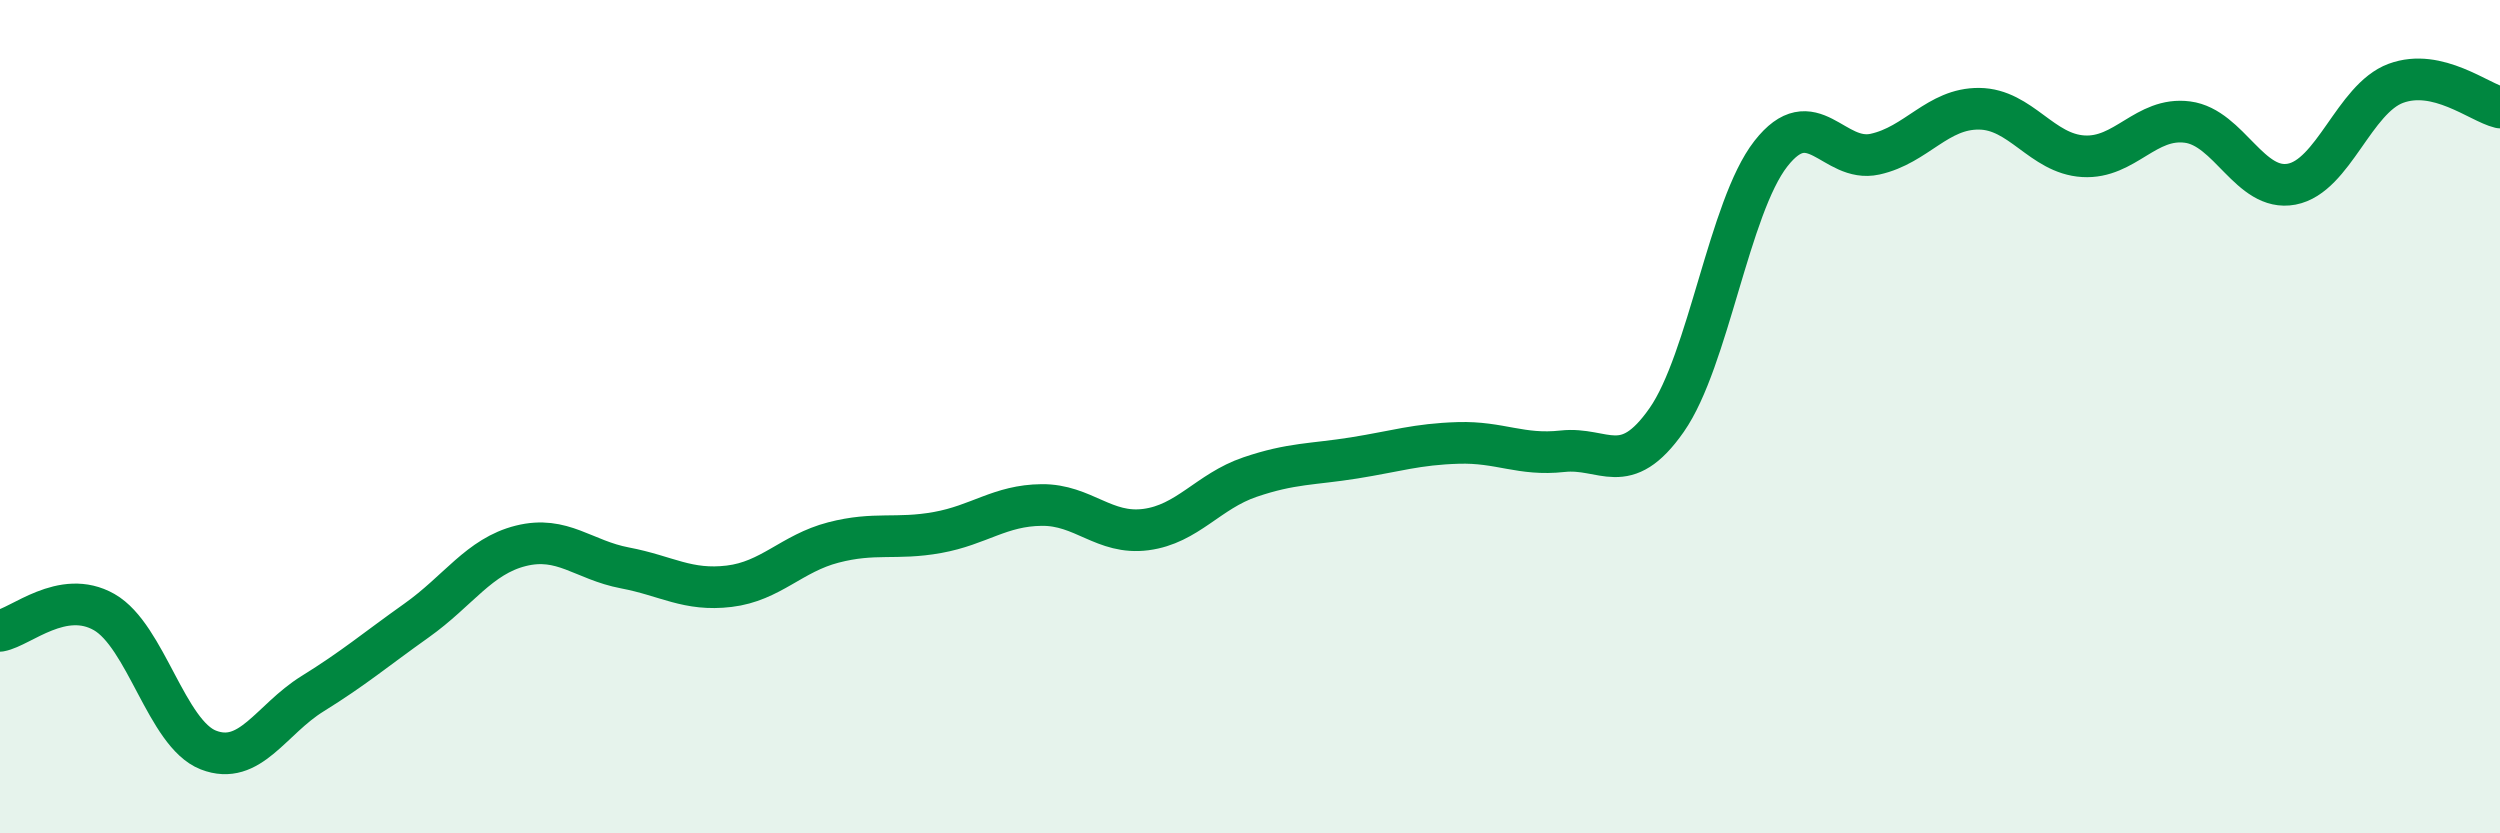 
    <svg width="60" height="20" viewBox="0 0 60 20" xmlns="http://www.w3.org/2000/svg">
      <path
        d="M 0,15.14 C 0.5,15.05 1.5,14.12 2.5,14.69 C 3.5,15.26 4,17.61 5,18 C 6,18.39 6.5,17.27 7.5,16.65 C 8.5,16.03 9,15.6 10,14.89 C 11,14.18 11.5,13.35 12.5,13.1 C 13.5,12.85 14,13.44 15,13.63 C 16,13.82 16.5,14.19 17.5,14.07 C 18.5,13.95 19,13.28 20,13.02 C 21,12.76 21.5,12.96 22.5,12.78 C 23.5,12.6 24,12.13 25,12.12 C 26,12.11 26.5,12.84 27.5,12.71 C 28.5,12.58 29,11.79 30,11.45 C 31,11.11 31.5,11.15 32.5,10.99 C 33.5,10.83 34,10.66 35,10.63 C 36,10.6 36.5,10.94 37.5,10.83 C 38.5,10.72 39,11.51 40,10.08 C 41,8.65 41.5,4.97 42.5,3.69 C 43.5,2.41 44,3.92 45,3.7 C 46,3.48 46.5,2.6 47.5,2.61 C 48.5,2.62 49,3.69 50,3.75 C 51,3.81 51.5,2.8 52.5,2.93 C 53.5,3.06 54,4.61 55,4.42 C 56,4.23 56.5,2.37 57.5,2 C 58.5,1.63 59.5,2.46 60,2.58L60 20L0 20Z"
        fill="#008740"
        opacity="0.1"
        stroke-linecap="round"
        stroke-linejoin="round"
      />
      <path
        d="M 0,15.14 C 0.5,15.05 1.5,14.12 2.5,14.69 C 3.5,15.26 4,17.61 5,18 C 6,18.39 6.5,17.27 7.5,16.65 C 8.5,16.03 9,15.6 10,14.89 C 11,14.18 11.5,13.35 12.5,13.1 C 13.5,12.85 14,13.44 15,13.63 C 16,13.82 16.5,14.19 17.5,14.07 C 18.5,13.95 19,13.28 20,13.02 C 21,12.76 21.5,12.96 22.5,12.78 C 23.5,12.6 24,12.13 25,12.12 C 26,12.11 26.5,12.84 27.5,12.71 C 28.5,12.58 29,11.79 30,11.45 C 31,11.11 31.5,11.15 32.5,10.99 C 33.5,10.83 34,10.66 35,10.63 C 36,10.6 36.5,10.94 37.5,10.83 C 38.5,10.72 39,11.51 40,10.08 C 41,8.65 41.5,4.97 42.5,3.69 C 43.5,2.41 44,3.92 45,3.7 C 46,3.48 46.5,2.6 47.5,2.61 C 48.5,2.62 49,3.69 50,3.75 C 51,3.81 51.5,2.8 52.5,2.93 C 53.5,3.06 54,4.61 55,4.42 C 56,4.23 56.5,2.37 57.5,2 C 58.5,1.63 59.5,2.46 60,2.58"
        stroke="#008740"
        stroke-width="1"
        fill="none"
        stroke-linecap="round"
        stroke-linejoin="round"
      />
    </svg>
  